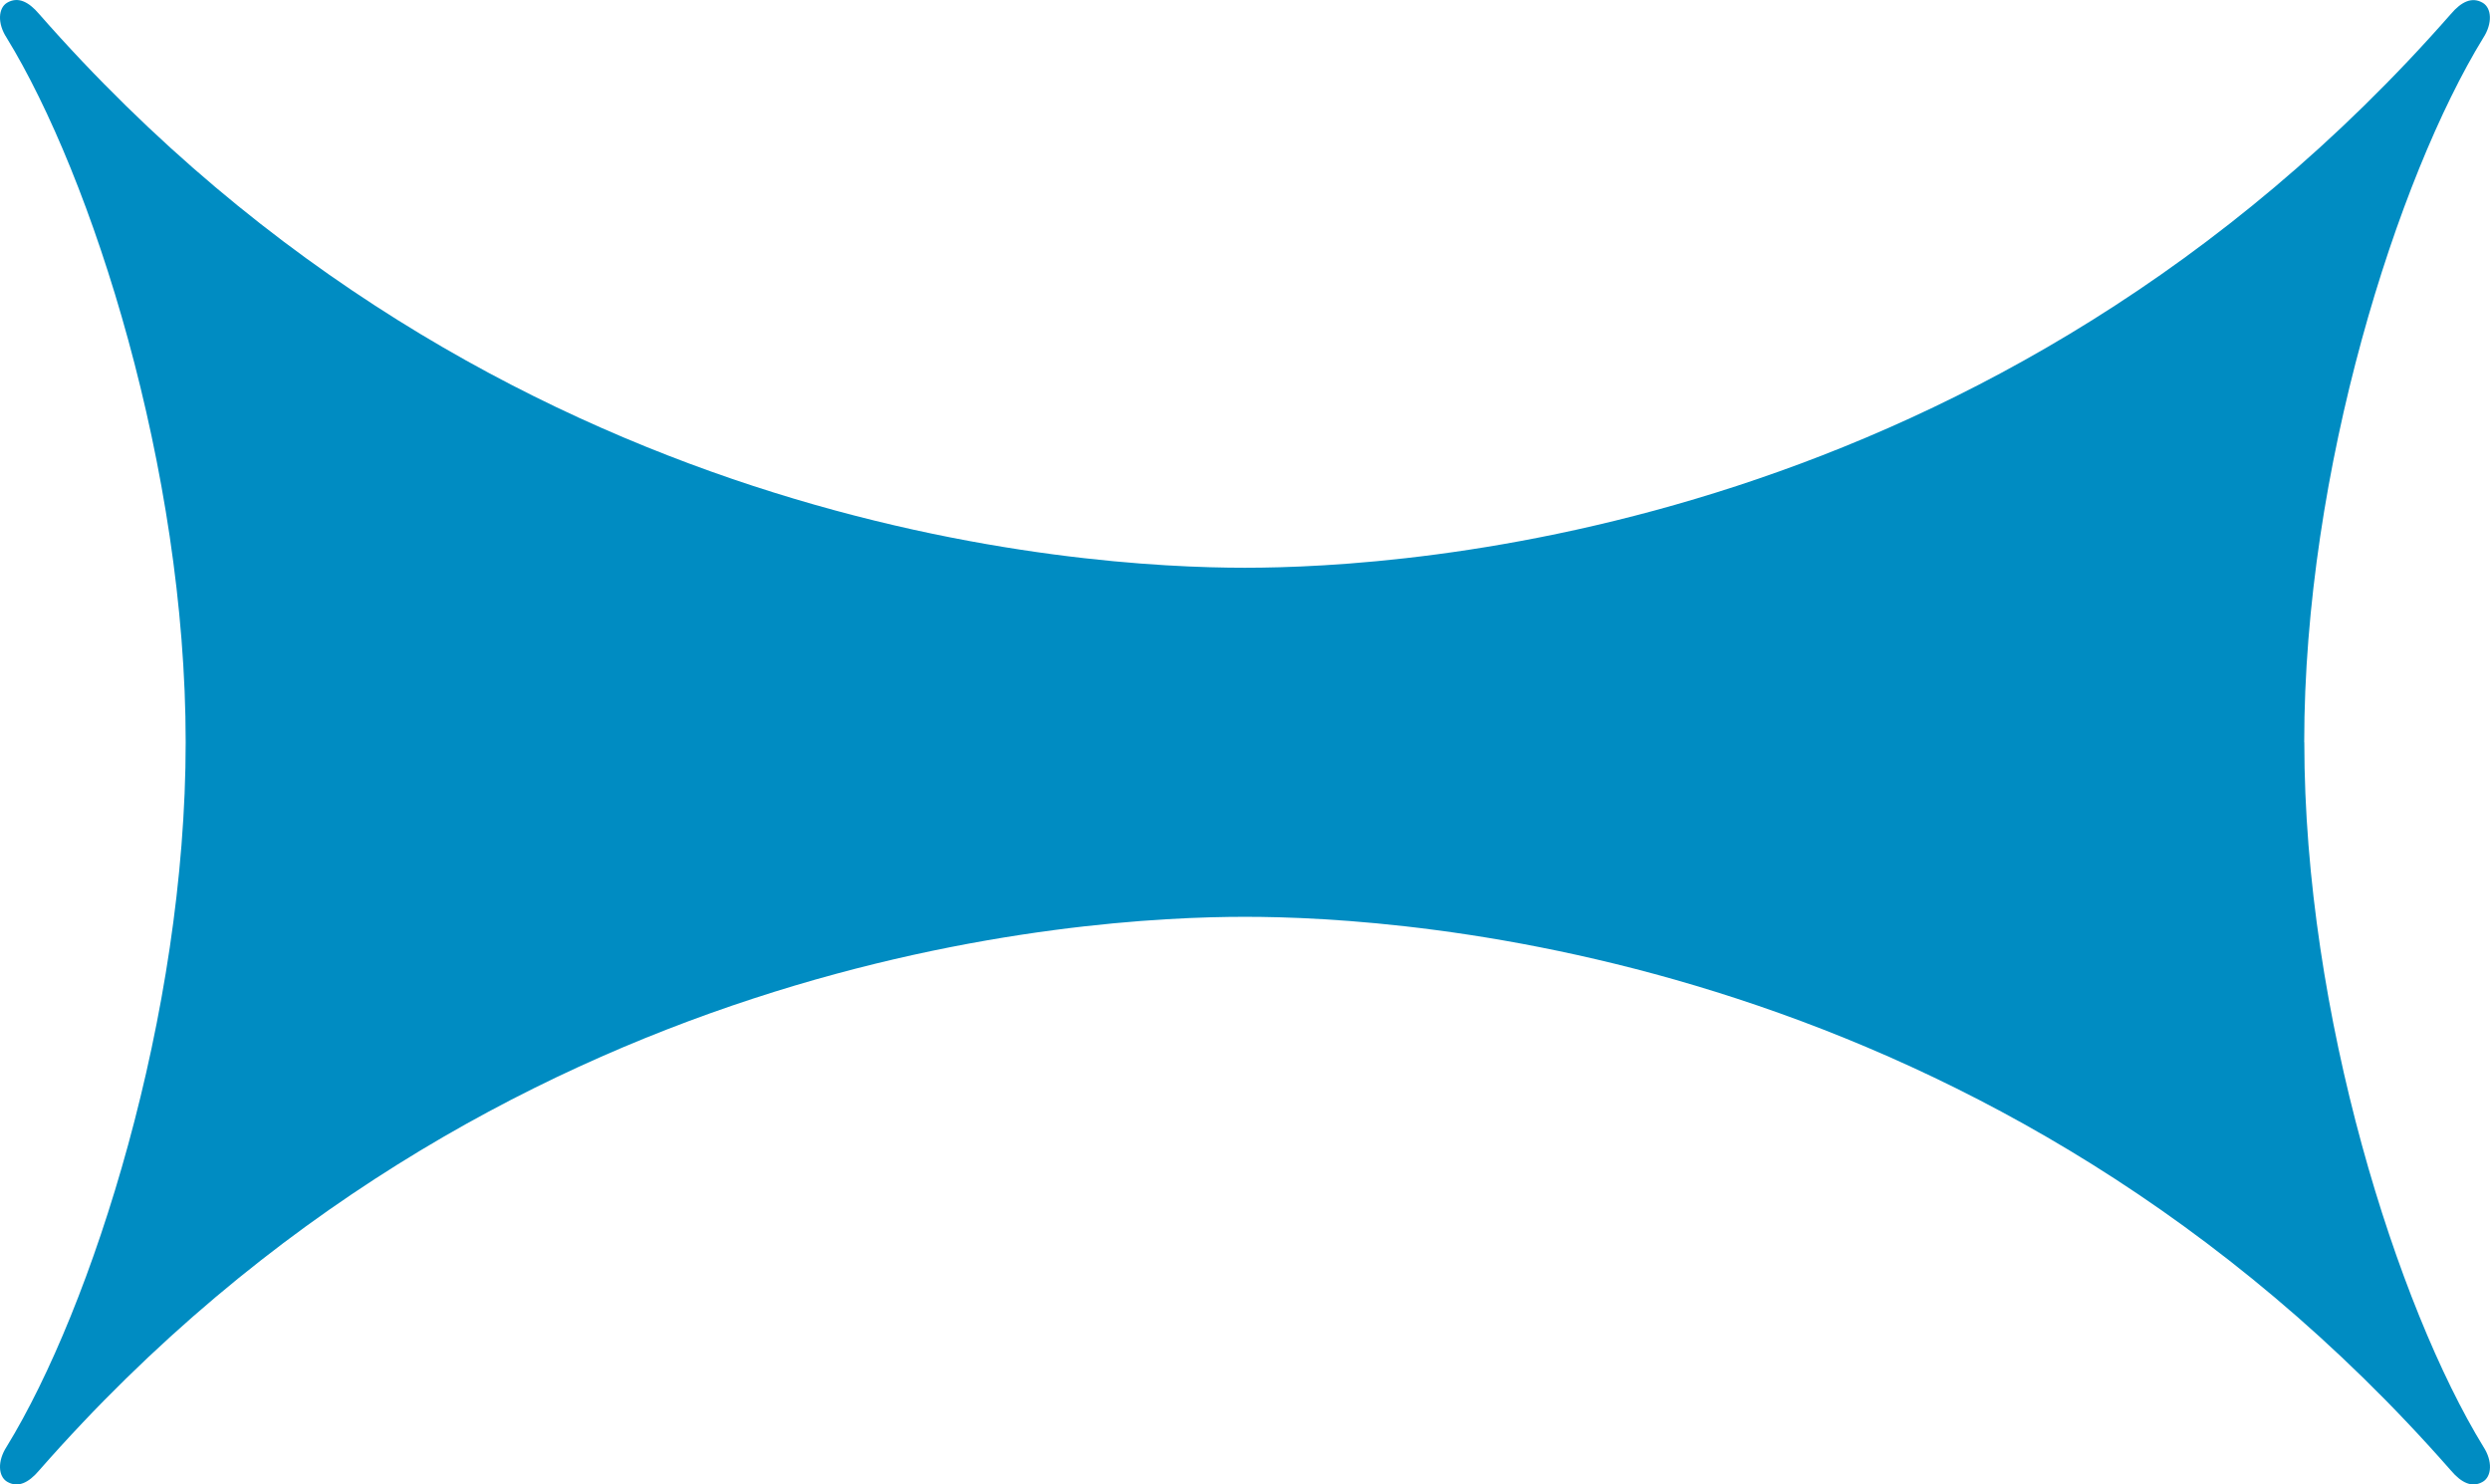 <svg xmlns="http://www.w3.org/2000/svg" width="837.001" height="498.998" viewBox="0 0 837.001 498.998"><path d="M574.552,1152.52c0-91.73,31.445-189.96,60.2-236.823,3.174-4.907,2.768-9.963-.148-11.734-3.617-2.14-7.2-.443-10.777,3.764C470.471,1082.56,272.275,1093.85,218.463,1093.85s-251.971-11.33-405.324-186.16c-3.58-4.207-7.16-5.9-10.777-3.764-2.916,1.771-3.322,6.864-.147,11.734,28.751,46.9,60.2,145.09,60.2,236.82s-31.446,190-60.2,236.86c-3.175,4.91-2.769,9.96.147,11.73,3.617,2.14,7.2.45,10.777-3.76,153.353-174.83,351.549-186.12,405.361-186.12s252.008,11.29,405.361,186.12c3.58,4.21,7.16,5.9,10.777,3.76,2.916-1.77,3.322-6.86.147-11.73-28.751-46.9-60.2-145.09-60.2-236.82Z" transform="translate(200 -903)" fill="#008cc2"/></svg>
